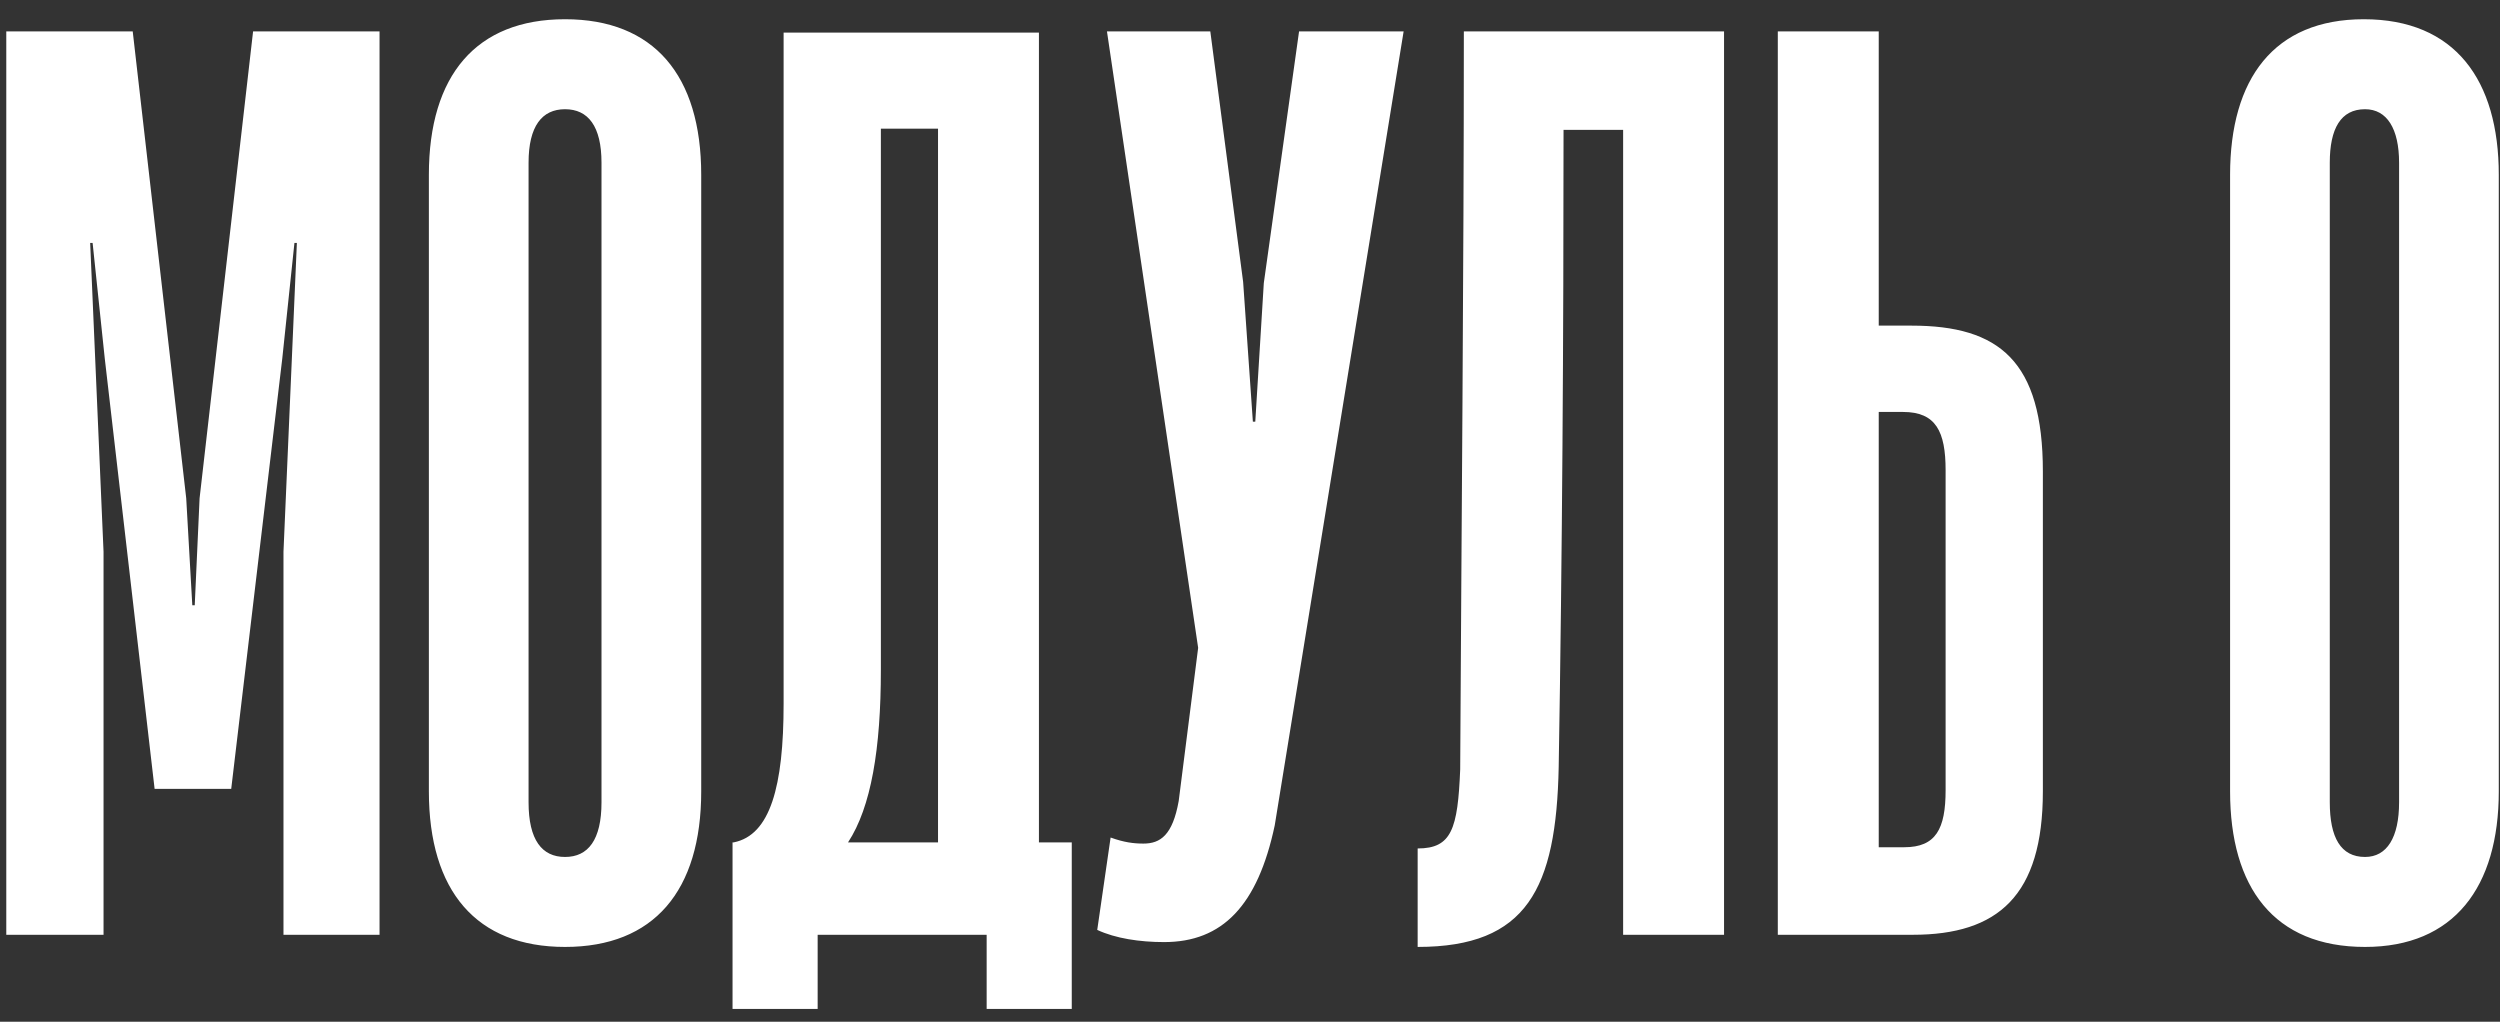 <?xml version="1.0" encoding="UTF-8"?> <svg xmlns="http://www.w3.org/2000/svg" width="115" height="47" viewBox="0 0 115 47" fill="none"><rect x="0" y="0" width="115" height="47" fill="#333333" stroke="none"/><path d="M4.763 43H0.289V1.444H6.105L8.566 22.921L8.846 27.843H8.958L9.181 22.921L11.642 1.444H17.459V43H13.04V25.382L13.656 11.176H13.544L12.985 16.489L10.636 36.288H7.112L4.819 16.489L4.26 11.176H4.148L4.763 25.382V43ZM25.992 43.559C21.909 43.559 19.728 40.986 19.728 36.4V8.044C19.728 3.458 21.909 0.885 25.992 0.885C30.075 0.885 32.256 3.458 32.256 8.044V36.4C32.256 40.986 30.075 43.559 25.992 43.559ZM25.992 39.42C27.054 39.42 27.669 38.638 27.669 36.904V7.485C27.669 5.807 27.054 5.024 25.992 5.024C24.929 5.024 24.314 5.807 24.314 7.485V36.904C24.314 38.638 24.929 39.42 25.992 39.42ZM47.791 1.5V38.749H49.301V46.412H45.386V43H37.612V46.412H33.697V38.749H33.753C35.431 38.414 36.046 36.177 36.046 32.373V1.5H47.791ZM40.52 5.919V30.807C40.52 34.443 40.073 37.127 39.01 38.749H43.149V5.919H40.52ZM53.549 43.336C52.43 43.336 51.312 43.168 50.473 42.776L51.088 38.526C51.703 38.749 52.15 38.805 52.598 38.805C53.381 38.805 53.94 38.414 54.22 36.848L55.115 29.801L50.92 1.444H55.674L57.184 12.966L57.632 19.398H57.743L58.135 13.022L59.757 1.444H64.567L58.638 37.966C57.855 41.658 56.233 43.336 53.549 43.336ZM79.306 1.444V43H74.664V5.975H71.923C71.923 15.427 71.867 25.438 71.7 35.282C71.588 40.875 70.245 43.559 65.212 43.559V39.029C66.778 39.029 67.057 38.134 67.169 35.394C67.225 24.655 67.337 12.407 67.337 1.444H79.306ZM87.988 43H81.779V1.444H86.422V14.979H87.932C91.959 14.979 93.972 16.601 93.972 21.691V36.4C93.972 41.21 91.903 43 87.988 43ZM86.422 18.95V38.973H87.596C89.05 38.973 89.498 38.134 89.498 36.344V21.635C89.498 19.845 89.05 18.95 87.54 18.95H86.422ZM108.792 43.559C104.597 43.559 102.584 40.819 102.584 36.4V8.044C102.584 3.626 104.597 0.885 108.736 0.885C112.931 0.885 114.944 3.682 114.944 8.044V36.4C114.944 40.819 112.875 43.559 108.792 43.559ZM108.792 39.42C109.799 39.42 110.358 38.526 110.358 36.904V7.485C110.358 5.919 109.799 5.024 108.792 5.024C107.673 5.024 107.17 5.919 107.17 7.485V36.904C107.17 38.526 107.673 39.42 108.792 39.42Z" fill="white"></path></svg> 